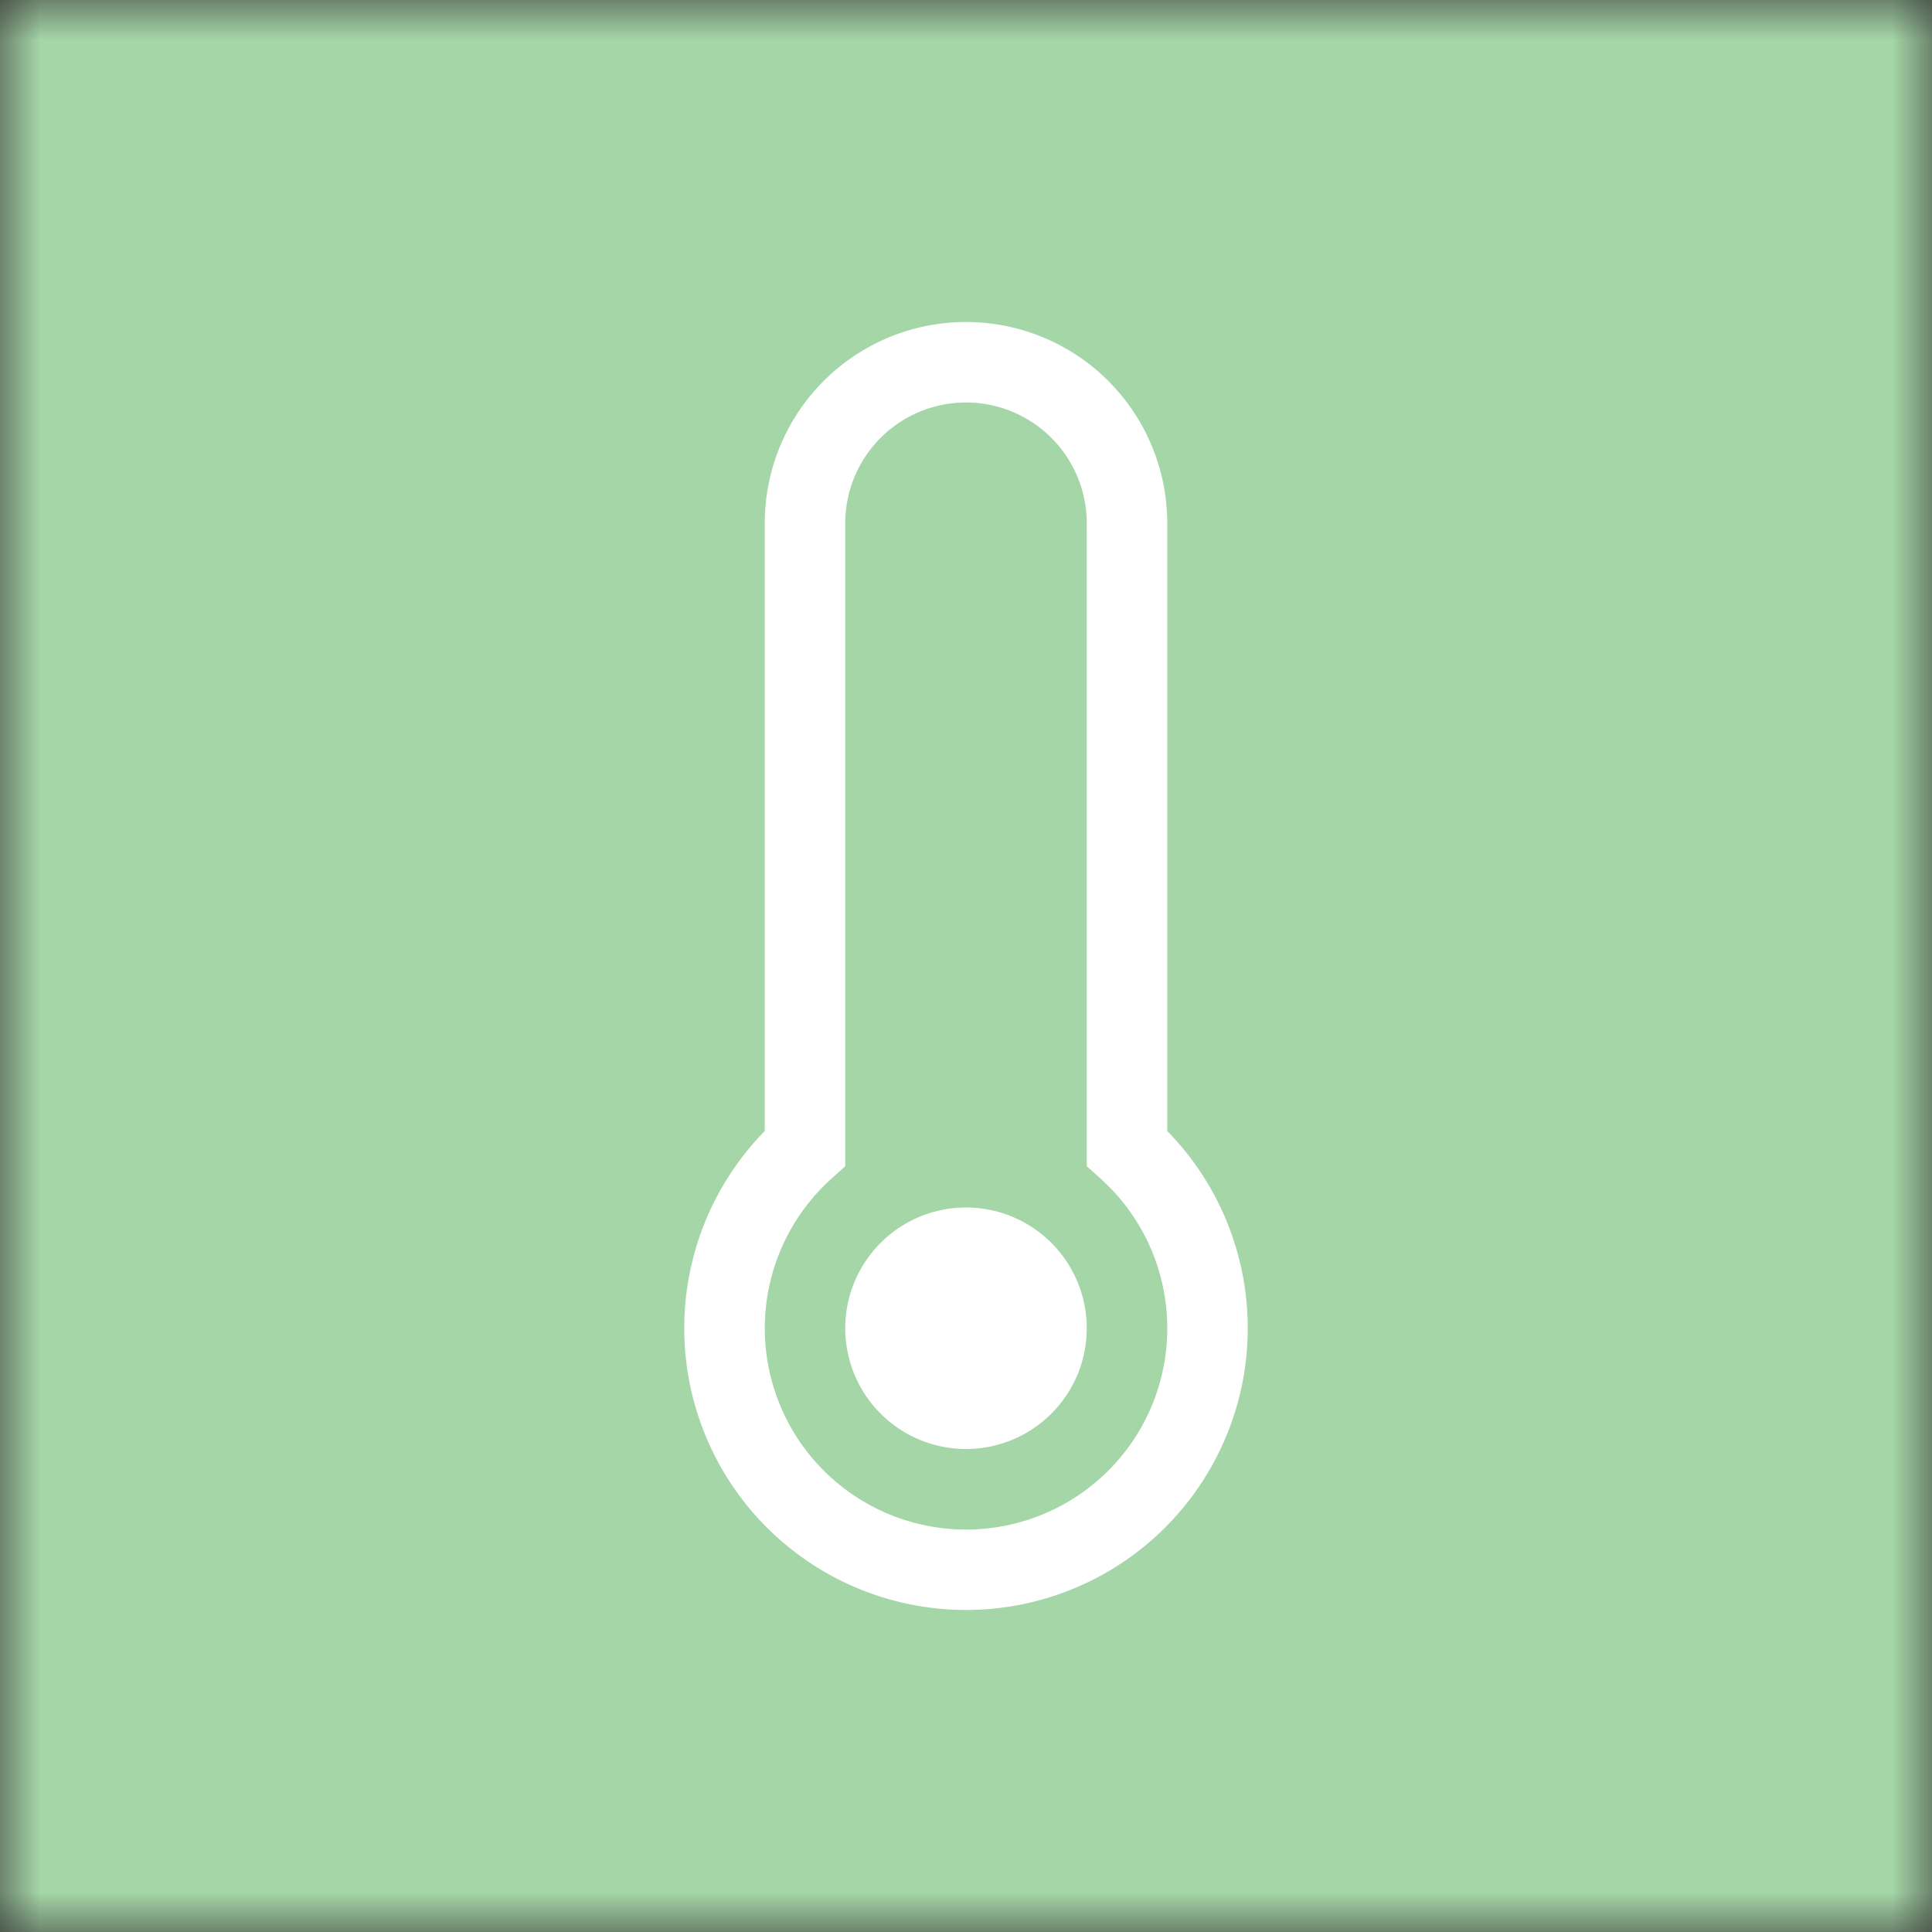 <svg xmlns="http://www.w3.org/2000/svg" viewBox="0 0 24 24" fill="none" shape-rendering="auto"><rect x="0" y="0" width="24" height="24" fill="#333333" stroke="none"/><mask id="viewboxMask"><rect width="24" height="24" rx="0" ry="0" x="0" y="0" fill="#fff" /></mask><g mask="url(#viewboxMask)"><rect fill="#a5d6a7" width="24" height="24" x="0" y="0" /><g transform="translate(4 4)"><g fill="#fff"><path d="M8 14a1.5 1.5 0 1 0 0-3 1.5 1.5 0 0 0 0 3Z"/><path d="M8 0a2.5 2.5 0 0 0-2.5 2.5v7.55a3.5 3.5 0 1 0 5 0V2.5A2.5 2.5 0 0 0 8 0ZM6.5 2.5a1.5 1.5 0 0 1 3 0v7.987l.167.15a2.5 2.5 0 1 1-3.333 0l.166-.15V2.5Z"/></g></g></g></svg>